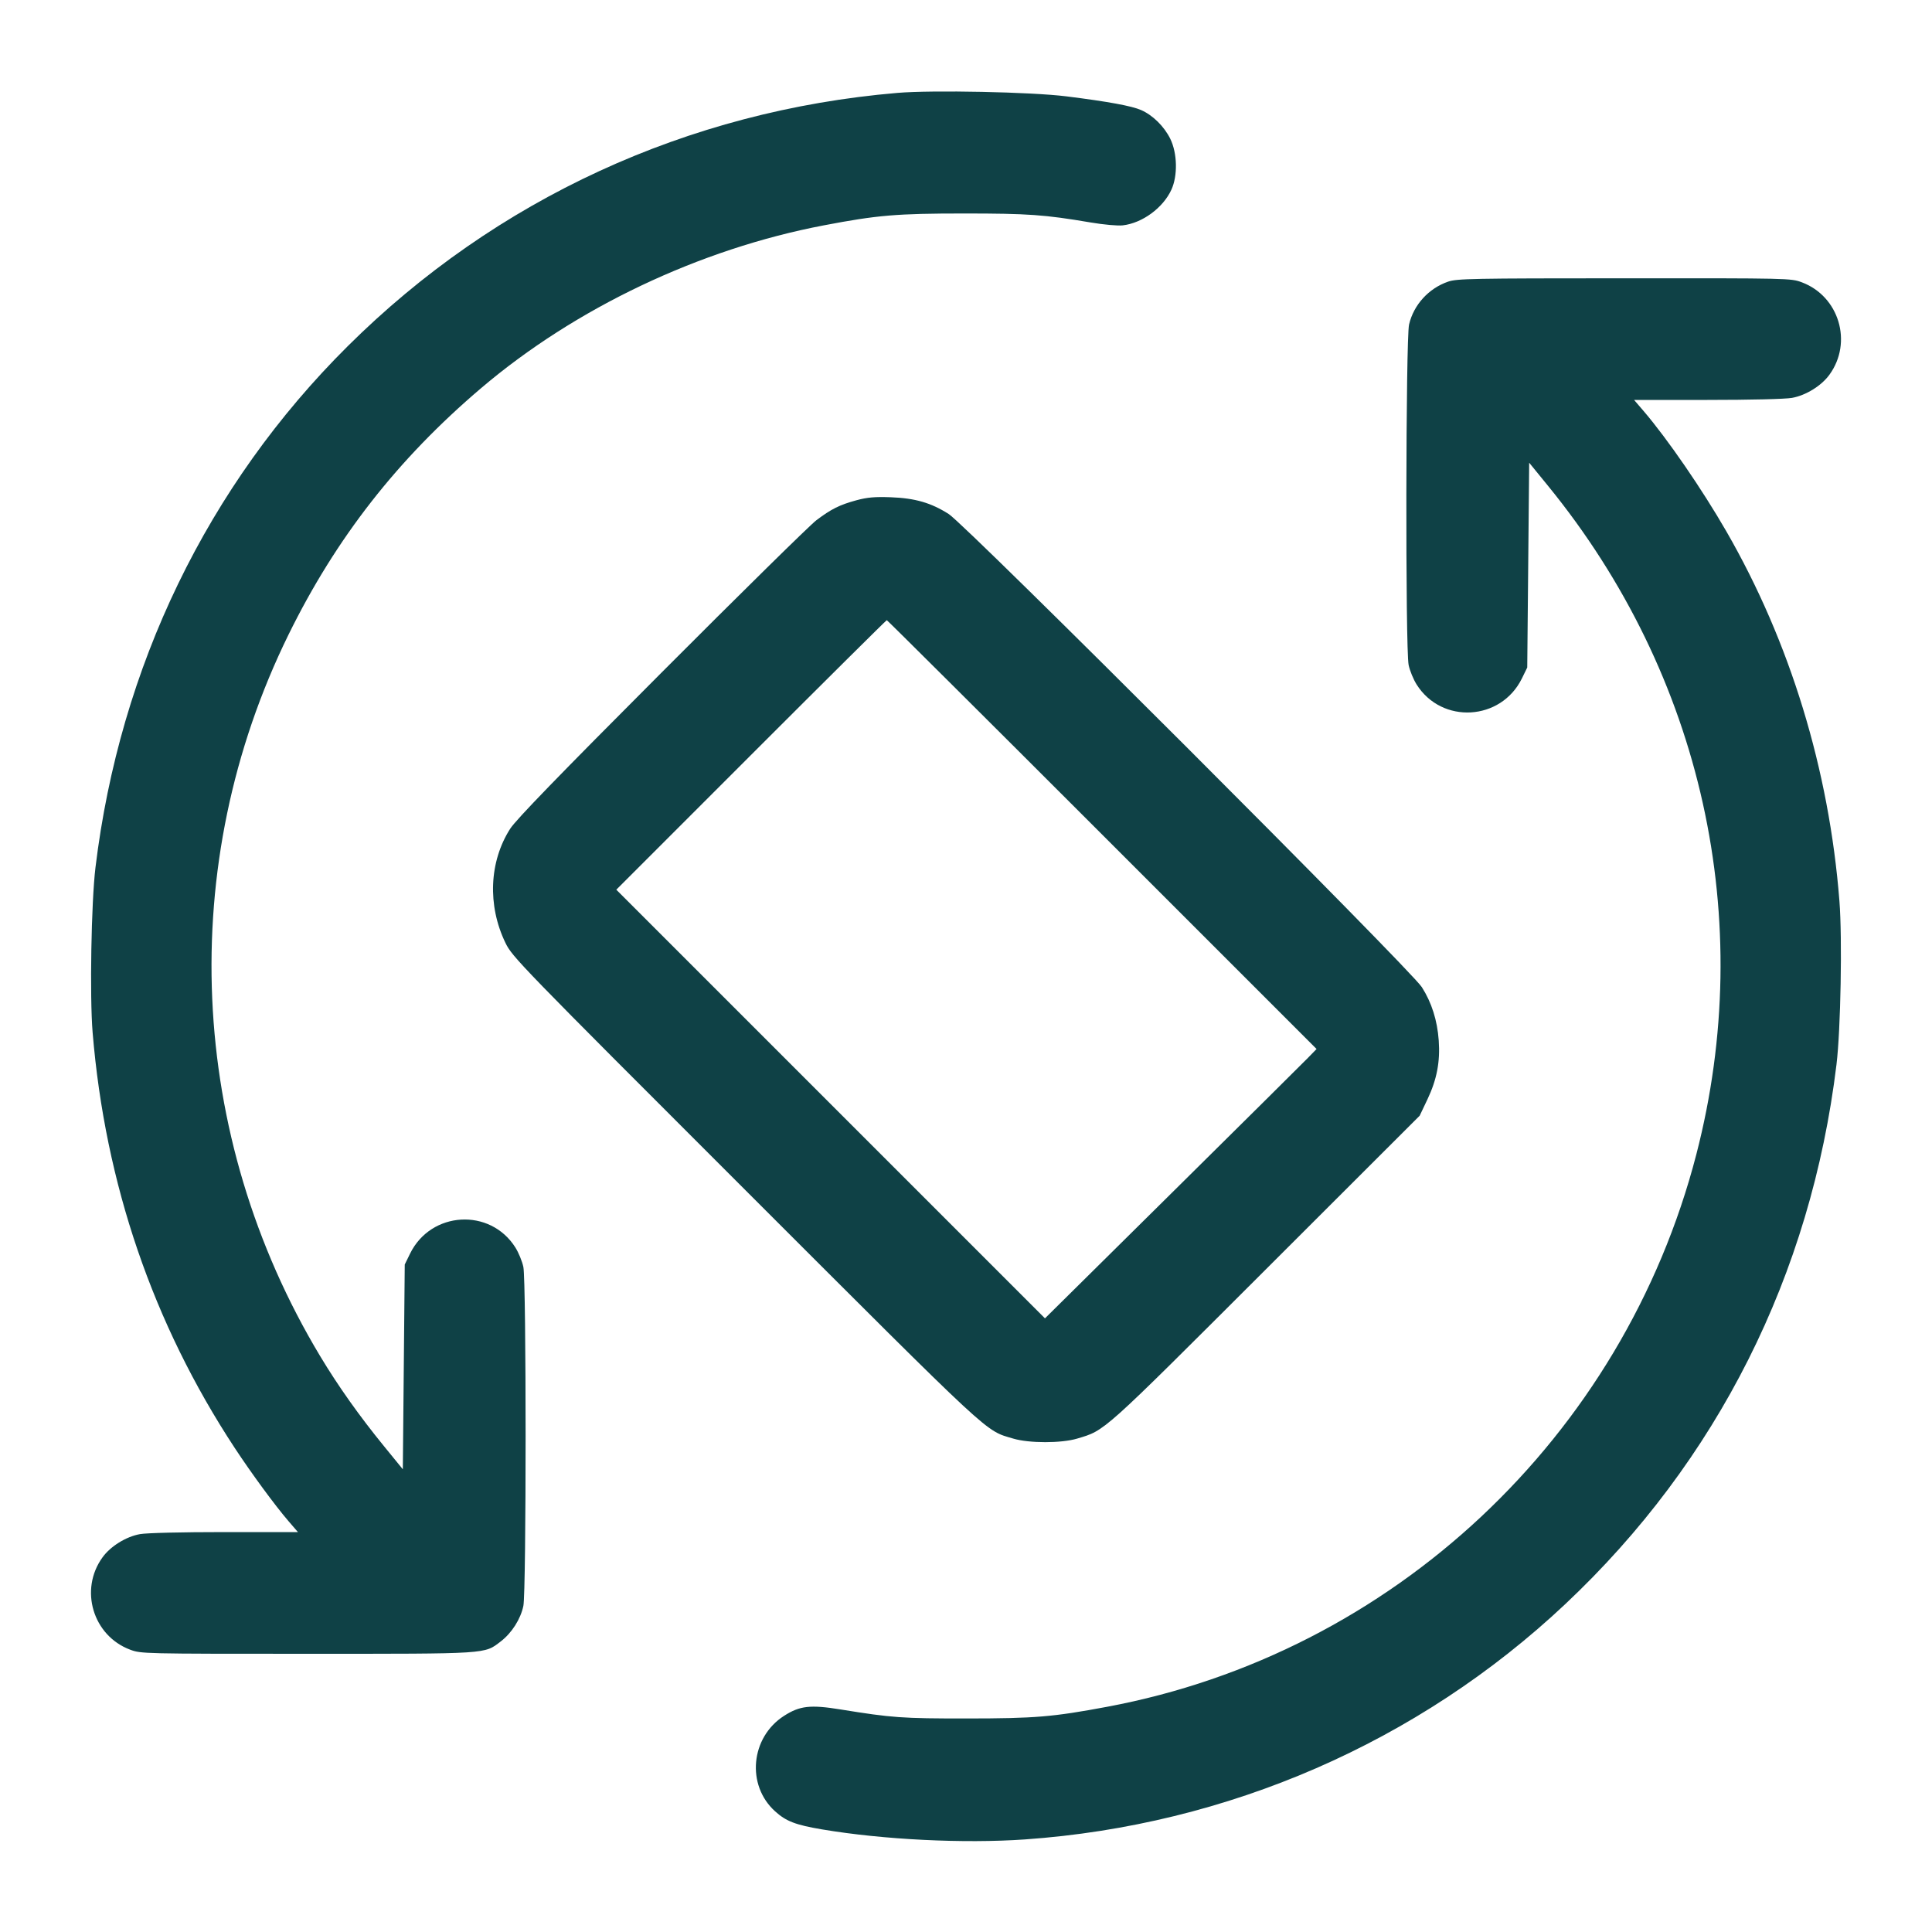 <svg xmlns="http://www.w3.org/2000/svg" width="48" height="48" viewBox="0 0 48 48" version="1.1">
  <path d="M22.296 2.308C17.085 2.75 12.316 4.947 8.64 8.6C5.157 12.06 2.976 16.567 2.372 21.552C2.267 22.415 2.227 24.756 2.301 25.65C2.612 29.41 3.8 32.884 5.831 35.973C6.25 36.61 6.83 37.399 7.164 37.788L7.402 38.064 5.582 38.064C4.503 38.064 3.646 38.085 3.477 38.115C3.132 38.177 2.746 38.416 2.547 38.692C1.965 39.495 2.308 40.639 3.234 40.986C3.506 41.087 3.538 41.088 7.625 41.088C12.18 41.088 12.025 41.098 12.442 40.78C12.715 40.571 12.935 40.225 13.003 39.898C13.077 39.543 13.077 31.833 13.003 31.478C12.974 31.338 12.884 31.12 12.804 30.993C12.178 30.002 10.708 30.088 10.189 31.144L10.056 31.416 10.032 33.96L10.008 36.504 9.541 35.931C8.932 35.185 8.404 34.441 7.955 33.694C4.658 28.209 4.362 21.479 7.168 15.768C8.348 13.367 9.878 11.408 11.952 9.644C14.294 7.653 17.379 6.187 20.472 5.598C21.797 5.345 22.284 5.304 23.952 5.304C25.546 5.304 25.953 5.333 27.096 5.527C27.422 5.582 27.769 5.613 27.894 5.599C28.379 5.544 28.896 5.165 29.103 4.713C29.263 4.365 29.251 3.807 29.075 3.448C28.923 3.14 28.641 2.862 28.35 2.734C28.118 2.632 27.533 2.524 26.496 2.394C25.629 2.285 23.162 2.234 22.296 2.308M35.976 6.998C35.494 7.165 35.123 7.572 35.008 8.061C34.925 8.414 34.915 16.127 34.997 16.522C35.026 16.662 35.116 16.88 35.196 17.007C35.822 17.998 37.292 17.912 37.811 16.856L37.944 16.584 37.968 14.04L37.992 11.496 38.459 12.069C42.299 16.775 43.65 22.864 42.145 28.68C40.326 35.706 34.594 41.079 27.504 42.405C26.157 42.657 25.715 42.694 24.024 42.695C22.409 42.696 22.163 42.678 20.885 42.471C20.131 42.349 19.87 42.379 19.479 42.63C18.648 43.163 18.536 44.351 19.256 45.001C19.531 45.25 19.763 45.339 20.424 45.451C21.946 45.707 23.947 45.806 25.464 45.7C30.507 45.346 35.239 43.286 38.885 39.857C42.667 36.301 44.992 31.676 45.627 26.448C45.732 25.58 45.773 23.311 45.7 22.385C45.443 19.116 44.473 15.946 42.89 13.2C42.285 12.151 41.432 10.91 40.835 10.212L40.598 9.936 42.418 9.936C43.497 9.936 44.354 9.915 44.523 9.885C44.868 9.823 45.254 9.584 45.453 9.308C46.035 8.505 45.692 7.361 44.766 7.014C44.494 6.913 44.464 6.912 40.354 6.914C36.557 6.915 36.196 6.922 35.976 6.998M21.281 12.428C20.86 12.542 20.65 12.647 20.279 12.928C20.121 13.048 18.39 14.751 16.433 16.713C13.889 19.262 12.817 20.368 12.676 20.589C12.153 21.406 12.107 22.495 12.557 23.424C12.726 23.774 12.886 23.939 18.522 29.572C24.757 35.804 24.458 35.527 25.176 35.742C25.569 35.859 26.367 35.859 26.76 35.742C27.464 35.531 27.342 35.64 31.447 31.54L35.271 27.72 35.465 27.312C35.698 26.821 35.783 26.378 35.745 25.851C35.709 25.349 35.569 24.908 35.325 24.525C35.043 24.084 24.012 13.053 23.571 12.771C23.133 12.492 22.734 12.376 22.128 12.354C21.735 12.34 21.548 12.356 21.281 12.428M18.66 18.756L15.312 22.104 20.637 27.429L25.962 32.754 29.121 29.629C30.858 27.91 32.377 26.405 32.495 26.283L32.71 26.062 27.383 20.735C24.453 17.805 22.045 15.408 22.032 15.408C22.019 15.408 20.501 16.915 18.66 18.756" stroke="none" fill="#0f4146" fill-rule="evenodd" stroke-width="0.048"></path>
</svg>